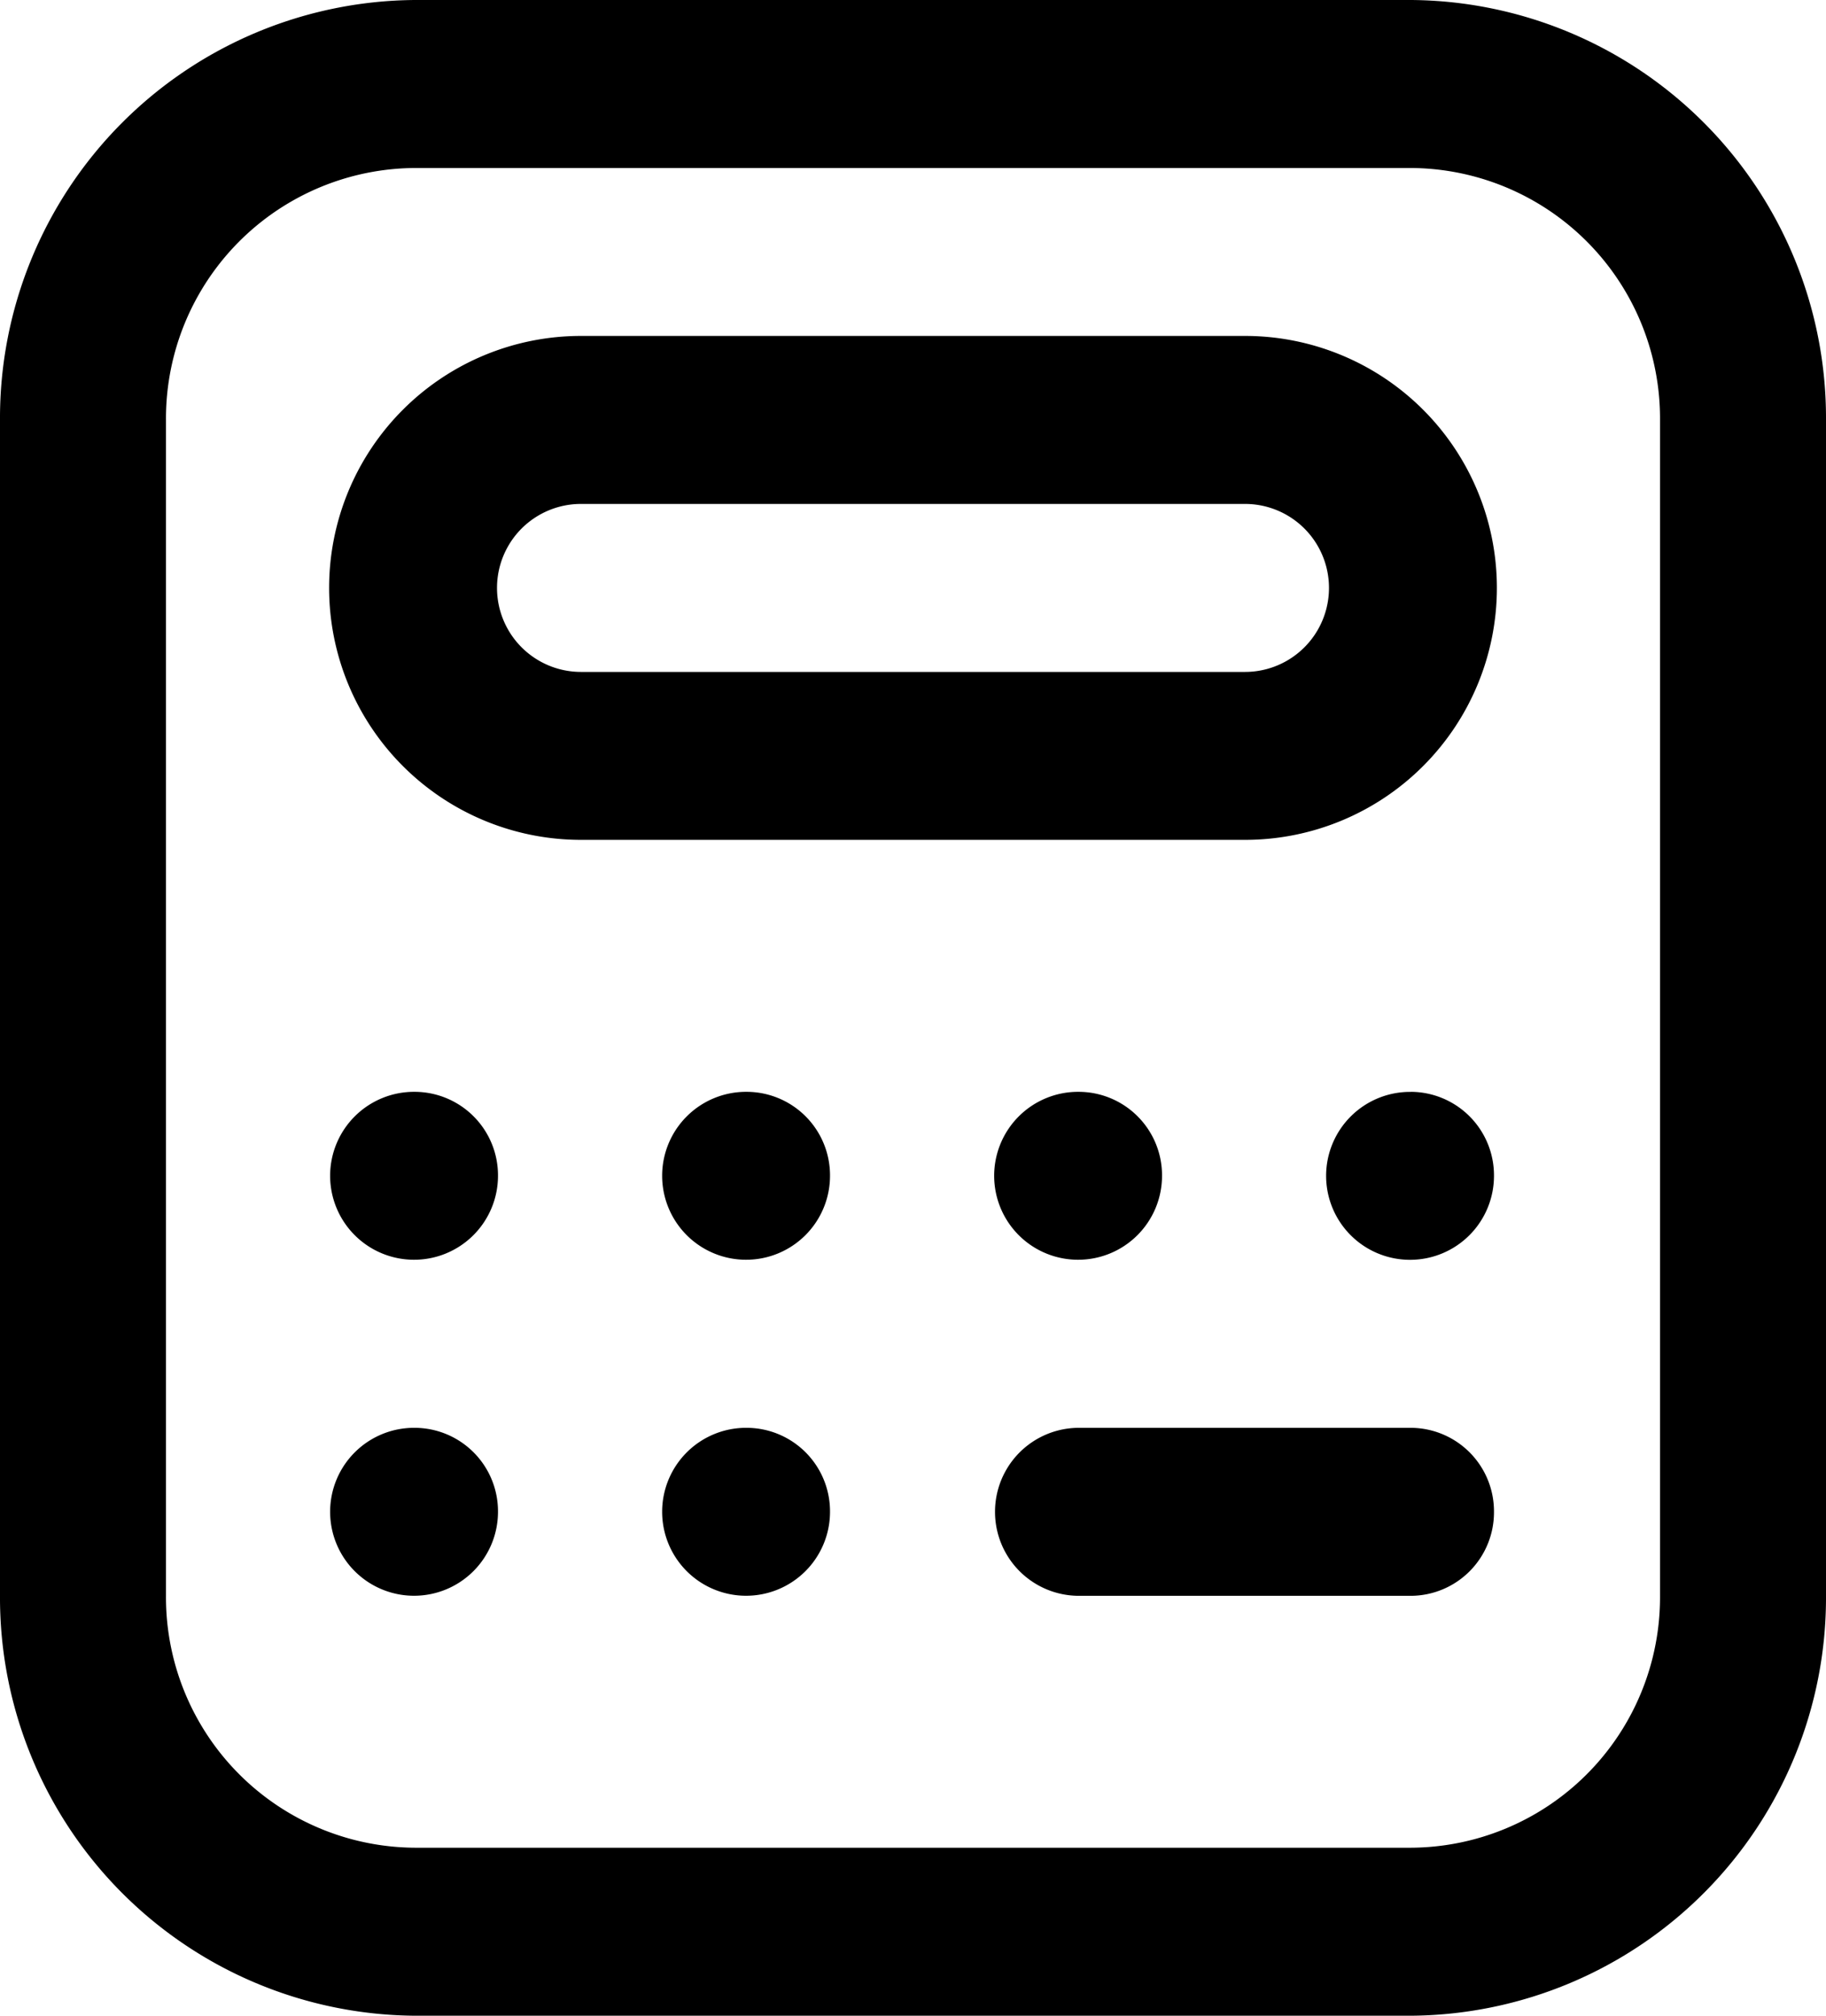 <svg xmlns="http://www.w3.org/2000/svg" width="29" height="32" viewBox="0 0 29 32">
  <path id="calculator" d="M23.409,32H7.591A6.637,6.637,0,0,1,1,25.333V6.667A6.637,6.637,0,0,1,7.591,0H23.409A6.637,6.637,0,0,1,30,6.667V25.333A6.637,6.637,0,0,1,23.409,32ZM7.591,2.667a3.977,3.977,0,0,0-3.955,4V25.333a3.977,3.977,0,0,0,3.955,4H23.409a3.977,3.977,0,0,0,3.955-4V6.667a3.977,3.977,0,0,0-3.955-4ZM20.773,13.333H10.227a4,4,0,0,1,0-8H20.773a4,4,0,0,1,0,8ZM10.227,8a1.333,1.333,0,0,0,0,2.667H20.773a1.333,1.333,0,0,0,0-2.667ZM7.591,17.333a1.333,1.333,0,1,0,1.318,1.333A1.326,1.326,0,0,0,7.591,17.333Zm5.273,0a1.333,1.333,0,1,0,1.318,1.333A1.326,1.326,0,0,0,12.864,17.333Zm5.273,0a1.333,1.333,0,1,0,1.318,1.333A1.326,1.326,0,0,0,18.136,17.333ZM7.591,22.667A1.333,1.333,0,1,0,8.909,24,1.326,1.326,0,0,0,7.591,22.667Zm5.273,0A1.333,1.333,0,1,0,14.182,24,1.326,1.326,0,0,0,12.864,22.667Zm10.545-5.333a1.333,1.333,0,1,0,1.318,1.333A1.326,1.326,0,0,0,23.409,17.333ZM24.727,24a1.326,1.326,0,0,0-1.318-1.333H18.136a1.333,1.333,0,0,0,0,2.667h5.273A1.326,1.326,0,0,0,24.727,24Z" transform="translate(-1)"/>
</svg>

